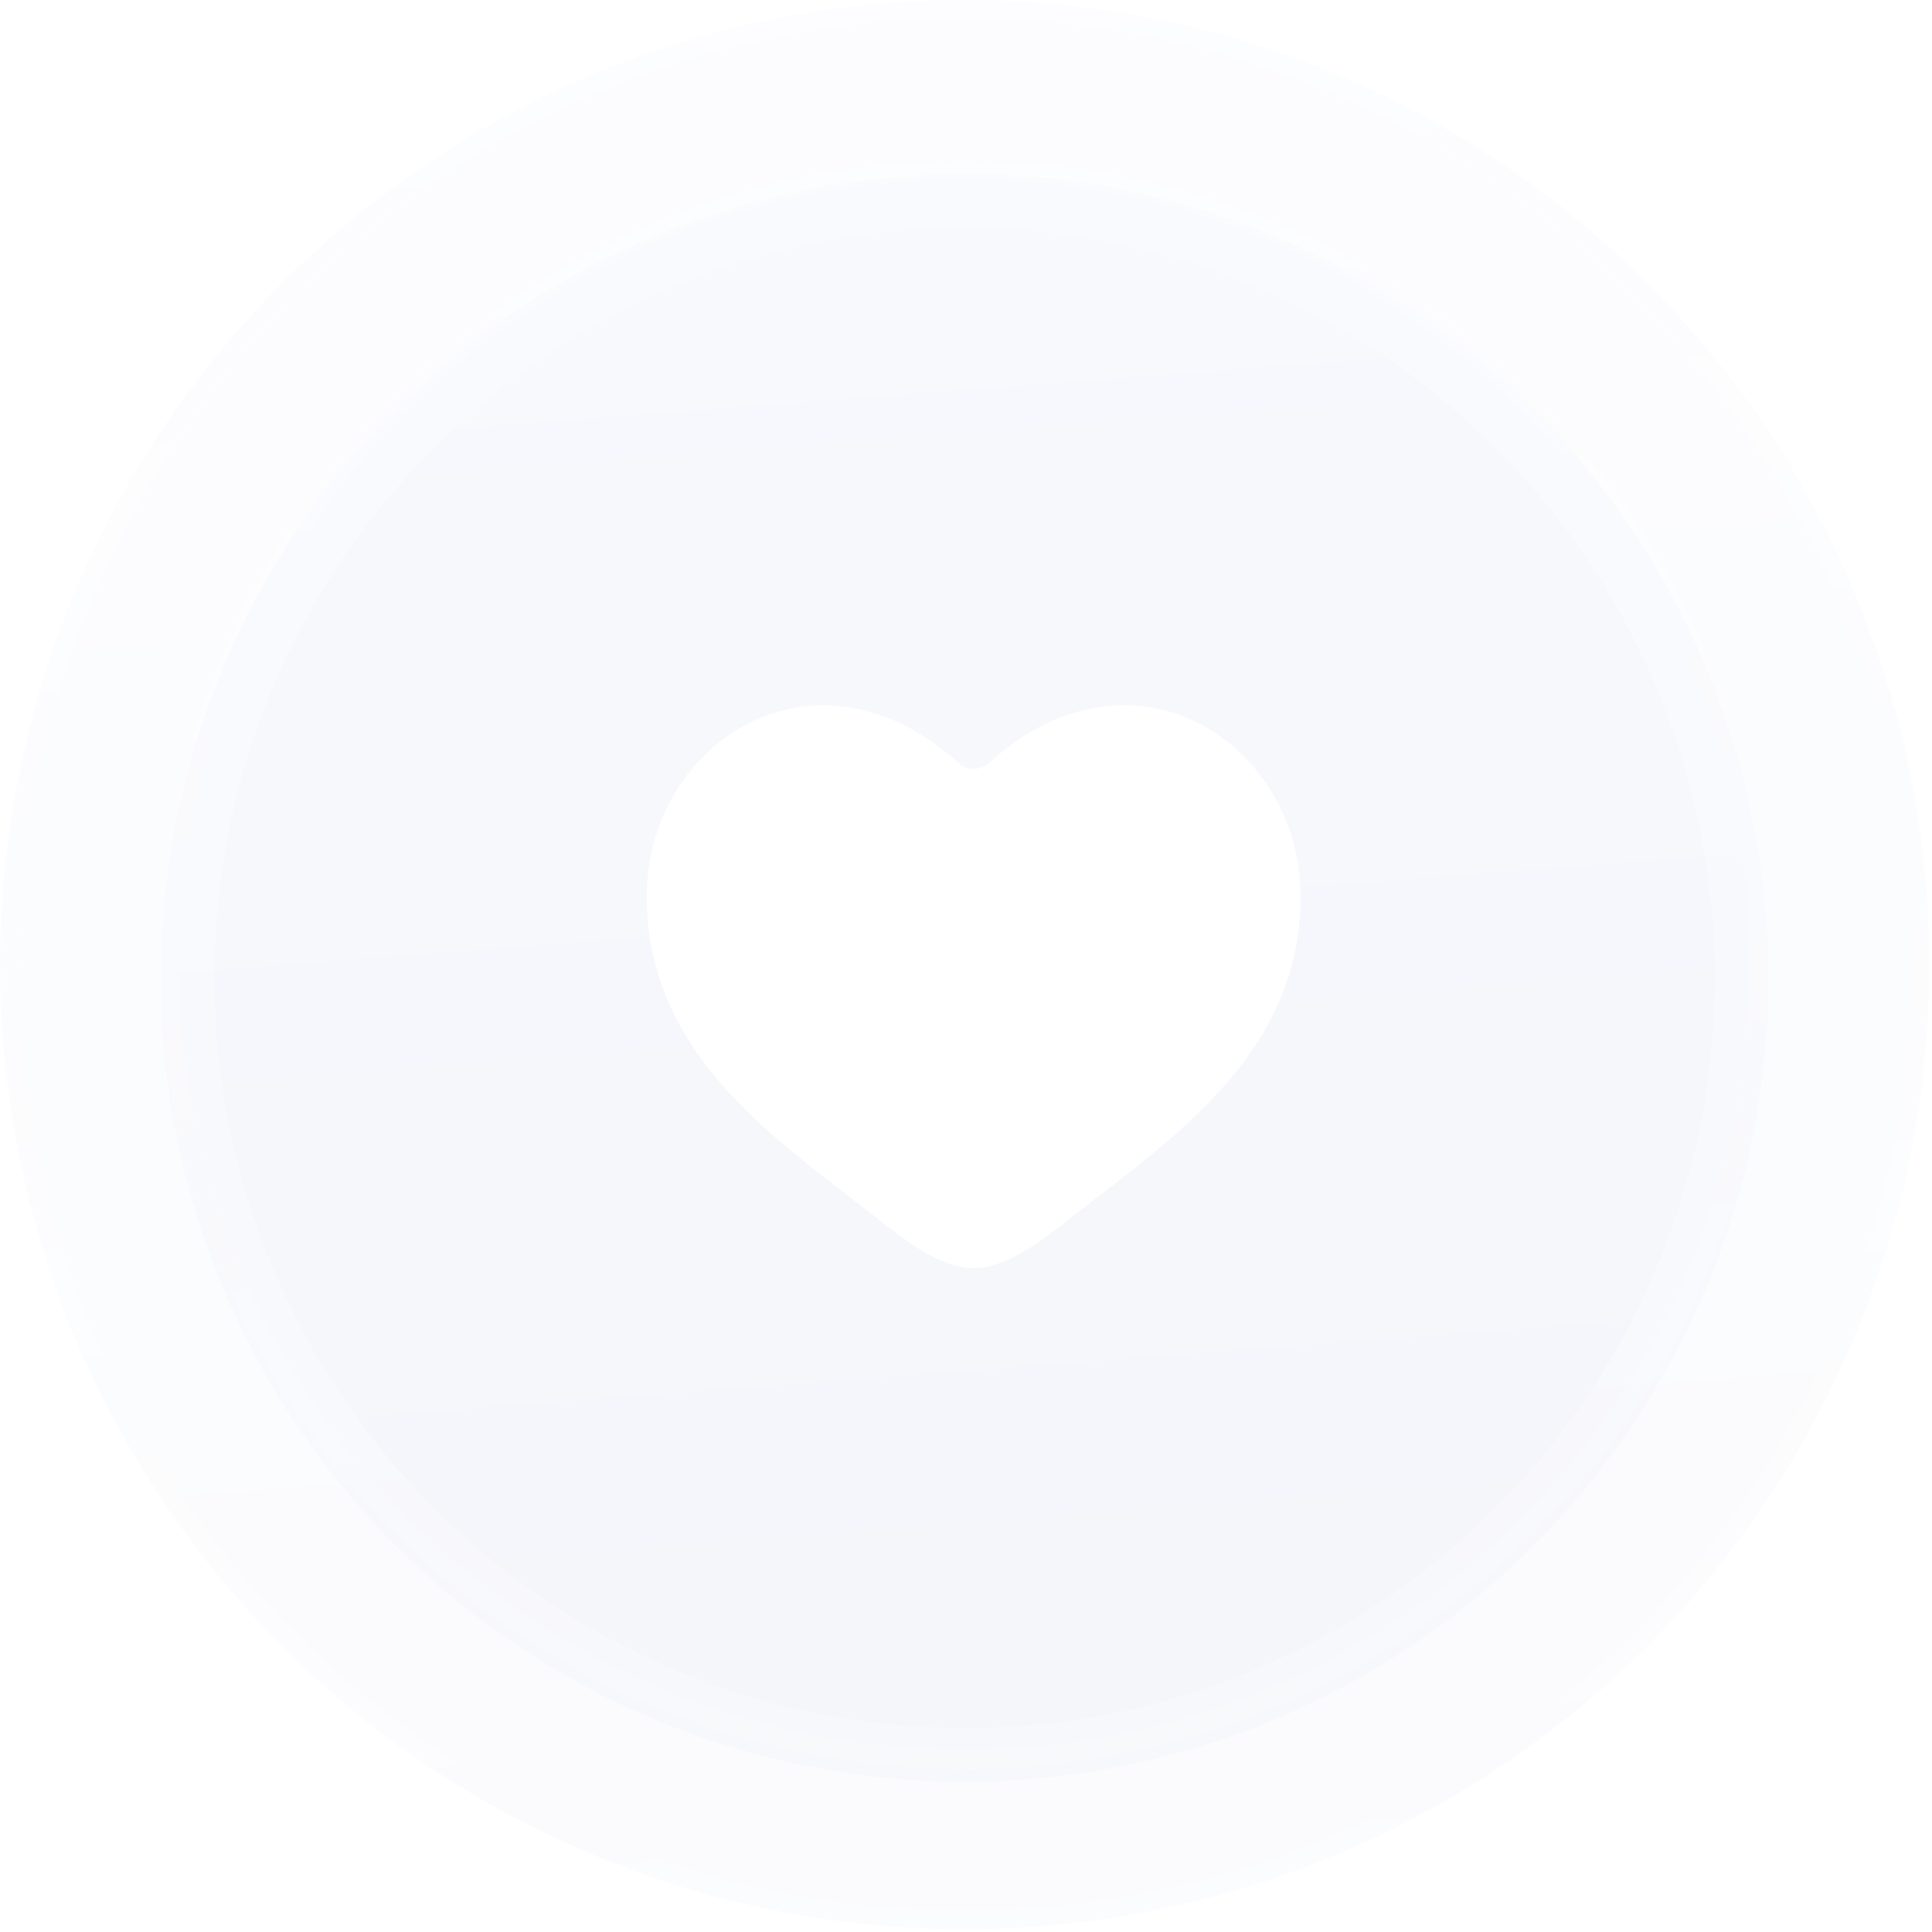 <?xml version="1.0" encoding="UTF-8"?> <svg xmlns="http://www.w3.org/2000/svg" width="133" height="133" viewBox="0 0 133 133" fill="none"><g opacity="0.3"><g data-figma-bg-blur-radius="17.8859"><circle cx="66.405" cy="66.405" r="66.405" fill="url(#paint0_linear_189_3517)" fill-opacity="0.1"></circle><circle cx="66.405" cy="66.405" r="65.772" stroke="url(#paint1_linear_189_3517)" stroke-opacity="0.1" stroke-width="1.266"></circle></g><g filter="url(#filter1_i_189_3517)"><circle cx="66.404" cy="66.405" r="55.338" fill="url(#paint2_linear_189_3517)" fill-opacity="0.1"></circle></g><circle cx="66.404" cy="66.405" r="54.705" stroke="url(#paint3_linear_189_3517)" stroke-opacity="0.1" stroke-width="1.266"></circle><g filter="url(#filter2_d_189_3517)"><circle cx="66.404" cy="66.405" r="51.648" fill="url(#paint4_linear_189_3517)" fill-opacity="0.1"></circle></g><g filter="url(#filter3_i_189_3517)"><path d="M44.52 60.337C44.52 71.282 53.566 77.114 60.188 82.334C62.525 84.176 64.775 85.911 67.026 85.911C69.276 85.911 71.527 84.176 73.864 82.334C80.486 77.114 89.532 71.282 89.532 60.337C89.532 49.762 77.975 42.158 68.058 51.15C67.477 51.677 66.575 51.677 65.993 51.15C56.077 42.158 44.52 49.762 44.52 60.337Z" fill="white"></path></g></g><defs><clipPath id="bgblur_0_189_3517_clip_path" transform="translate(17.886 17.886)"><circle cx="66.405" cy="66.405" r="66.405"></circle></clipPath><filter id="filter1_i_189_3517" x="11.066" y="11.067" width="110.675" height="111.598" filterUnits="userSpaceOnUse" color-interpolation-filters="sRGB"><feFlood flood-opacity="0" result="BackgroundImageFix"></feFlood><feBlend mode="normal" in="SourceGraphic" in2="BackgroundImageFix" result="shape"></feBlend><feColorMatrix in="SourceAlpha" type="matrix" values="0 0 0 0 0 0 0 0 0 0 0 0 0 0 0 0 0 0 127 0" result="hardAlpha"></feColorMatrix><feOffset dy="0.922"></feOffset><feGaussianBlur stdDeviation="0.461"></feGaussianBlur><feComposite in2="hardAlpha" operator="arithmetic" k2="-1" k3="1"></feComposite><feColorMatrix type="matrix" values="0 0 0 0 0 0 0 0 0 0 0 0 0 0 0 0 0 0 0.1 0"></feColorMatrix><feBlend mode="normal" in2="shape" result="effect1_innerShadow_189_3517"></feBlend></filter><filter id="filter2_d_189_3517" x="13.834" y="14.756" width="105.141" height="105.141" filterUnits="userSpaceOnUse" color-interpolation-filters="sRGB"><feFlood flood-opacity="0" result="BackgroundImageFix"></feFlood><feColorMatrix in="SourceAlpha" type="matrix" values="0 0 0 0 0 0 0 0 0 0 0 0 0 0 0 0 0 0 127 0" result="hardAlpha"></feColorMatrix><feOffset dy="0.922"></feOffset><feGaussianBlur stdDeviation="0.461"></feGaussianBlur><feColorMatrix type="matrix" values="0 0 0 0 0 0 0 0 0 0 0 0 0 0 0 0 0 0 0.2 0"></feColorMatrix><feBlend mode="normal" in2="BackgroundImageFix" result="effect1_dropShadow_189_3517"></feBlend><feBlend mode="normal" in="SourceGraphic" in2="effect1_dropShadow_189_3517" result="shape"></feBlend></filter><filter id="filter3_i_189_3517" x="44.52" y="47.166" width="45.013" height="40.128" filterUnits="userSpaceOnUse" color-interpolation-filters="sRGB"><feFlood flood-opacity="0" result="BackgroundImageFix"></feFlood><feBlend mode="normal" in="SourceGraphic" in2="BackgroundImageFix" result="shape"></feBlend><feColorMatrix in="SourceAlpha" type="matrix" values="0 0 0 0 0 0 0 0 0 0 0 0 0 0 0 0 0 0 127 0" result="hardAlpha"></feColorMatrix><feOffset dy="1.383"></feOffset><feGaussianBlur stdDeviation="0.692"></feGaussianBlur><feComposite in2="hardAlpha" operator="arithmetic" k2="-1" k3="1"></feComposite><feColorMatrix type="matrix" values="0 0 0 0 0.055 0 0 0 0 0.11 0 0 0 0 0.259 0 0 0 0.3 0"></feColorMatrix><feBlend mode="normal" in2="shape" result="effect1_innerShadow_189_3517"></feBlend></filter><linearGradient id="paint0_linear_189_3517" x1="-1.59446e-06" y1="10.221" x2="9.266" y2="131.99" gradientUnits="userSpaceOnUse"><stop stop-color="#A5B5E7"></stop><stop offset="1" stop-color="#8293C9"></stop></linearGradient><linearGradient id="paint1_linear_189_3517" x1="6.709" y1="1.37917e-07" x2="14.768" y2="139.254" gradientUnits="userSpaceOnUse"><stop stop-color="white" stop-opacity="0.4"></stop><stop offset="0.457" stop-color="white" stop-opacity="0.1"></stop><stop offset="1" stop-color="white" stop-opacity="0.5"></stop></linearGradient><linearGradient id="paint2_linear_189_3517" x1="11.066" y1="19.585" x2="18.788" y2="121.059" gradientUnits="userSpaceOnUse"><stop stop-color="#A5B5E7"></stop><stop offset="1" stop-color="#8293C9"></stop></linearGradient><linearGradient id="paint3_linear_189_3517" x1="16.657" y1="11.067" x2="23.373" y2="127.112" gradientUnits="userSpaceOnUse"><stop stop-color="white" stop-opacity="0.4"></stop><stop offset="0.457" stop-color="white" stop-opacity="0.1"></stop><stop offset="1" stop-color="white" stop-opacity="0.5"></stop></linearGradient><linearGradient id="paint4_linear_189_3517" x1="14.756" y1="22.706" x2="21.962" y2="117.415" gradientUnits="userSpaceOnUse"><stop stop-color="#A5B5E7"></stop><stop offset="1" stop-color="#8293C9"></stop></linearGradient></defs></svg> 